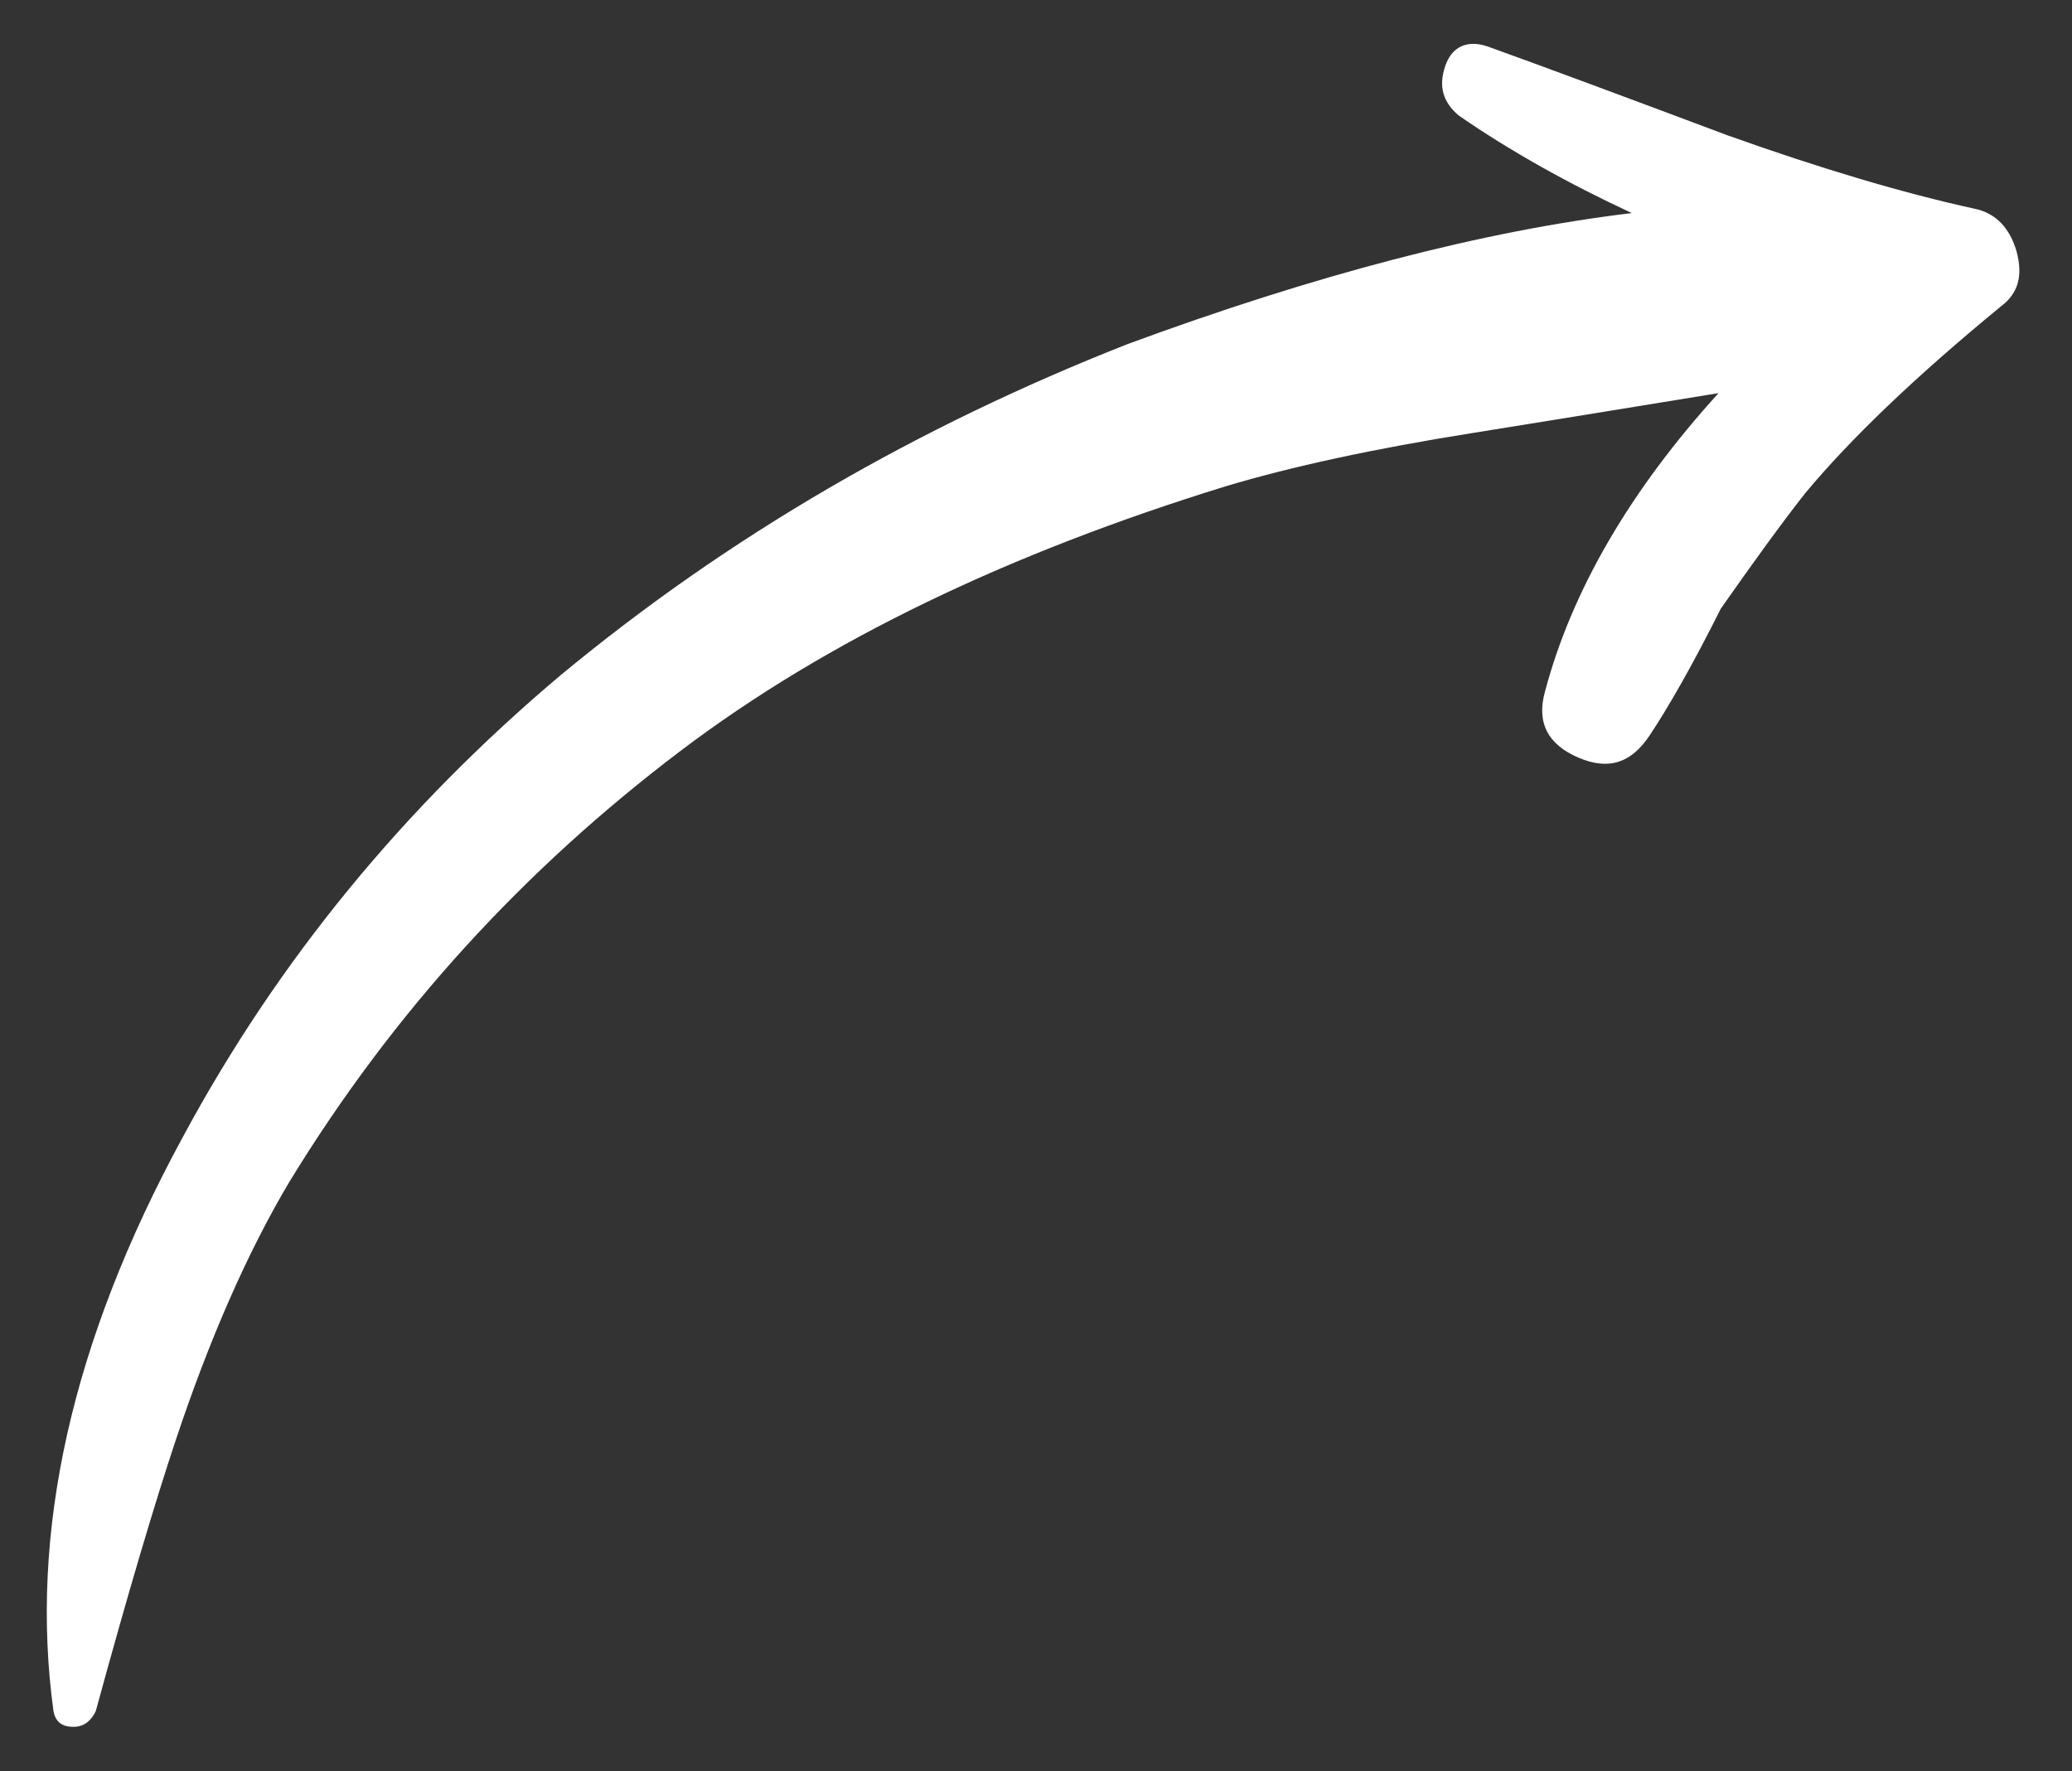 <?xml version="1.0" encoding="utf-8"?>
<!-- Generator: Adobe Illustrator 25.4.1, SVG Export Plug-In . SVG Version: 6.00 Build 0)  -->
<svg version="1.1" id="Layer_1" xmlns="http://www.w3.org/2000/svg" xmlns:xlink="http://www.w3.org/1999/xlink" x="0px" y="0px"
	 viewBox="0 0 1038.6 887.9" style="enable-background:new 0 0 1038.6 887.9;" xml:space="preserve">
<rect x="0" y="0" width="1038.6" height="887.9" fill="#333333" stroke="none"/>
<style type="text/css">
	.st0{fill:#FFFFFF;}
</style>
<g transform="matrix( 11.143, 0, 0, 11.143, 13514.3,-5442.4) ">
	<g>
		<g id="Layer14_0_FILL">
			<path class="st0" d="M-1131.6,510.6c2-2.4,4.9-5.2,8.8-8.4c0.8-0.6,1-1.4,0.7-2.5c-0.3-1-0.9-1.7-1.9-1.9
				c-3.2-0.7-6.9-1.8-11.1-3.3c-4.8-1.8-8.3-3.1-10.8-4c-0.9-0.3-1.6,0-1.9,0.9c-0.3,0.9-0.1,1.6,0.6,2.2c2.3,1.6,5,3.1,7.8,4.4
				c-6.7,0.8-14.3,2.8-22.7,5.9c-9.4,3.7-17.9,8.6-25.5,14.9c-7,5.9-12.7,12.8-17,20.8c-5,9.2-6.9,17.8-5.8,25.8
				c0.1,0.5,0.4,0.7,0.9,0.7c0.5,0,0.8-0.3,1-0.7c1.5-5.5,2.7-9.5,3.6-12.2c1.5-4.5,3.2-8.4,5.1-11.6c4.7-7.7,10.6-14.1,17.6-19.4
				c6.6-5,14.8-8.9,24.5-11.9c3-0.9,6.7-1.7,11.1-2.4c2.5-0.4,6.2-1,11.1-1.8c-4,4.4-6.6,8.9-7.8,13.4c-0.4,1.4,0.1,2.4,1.5,3
				c1.4,0.6,2.4,0.2,3.2-1c0.8-1.2,1.9-3.1,3.2-5.7C-1134,513.8-1132.7,512-1131.6,510.6z"/>
		</g>
	</g>
</g>
</svg>
